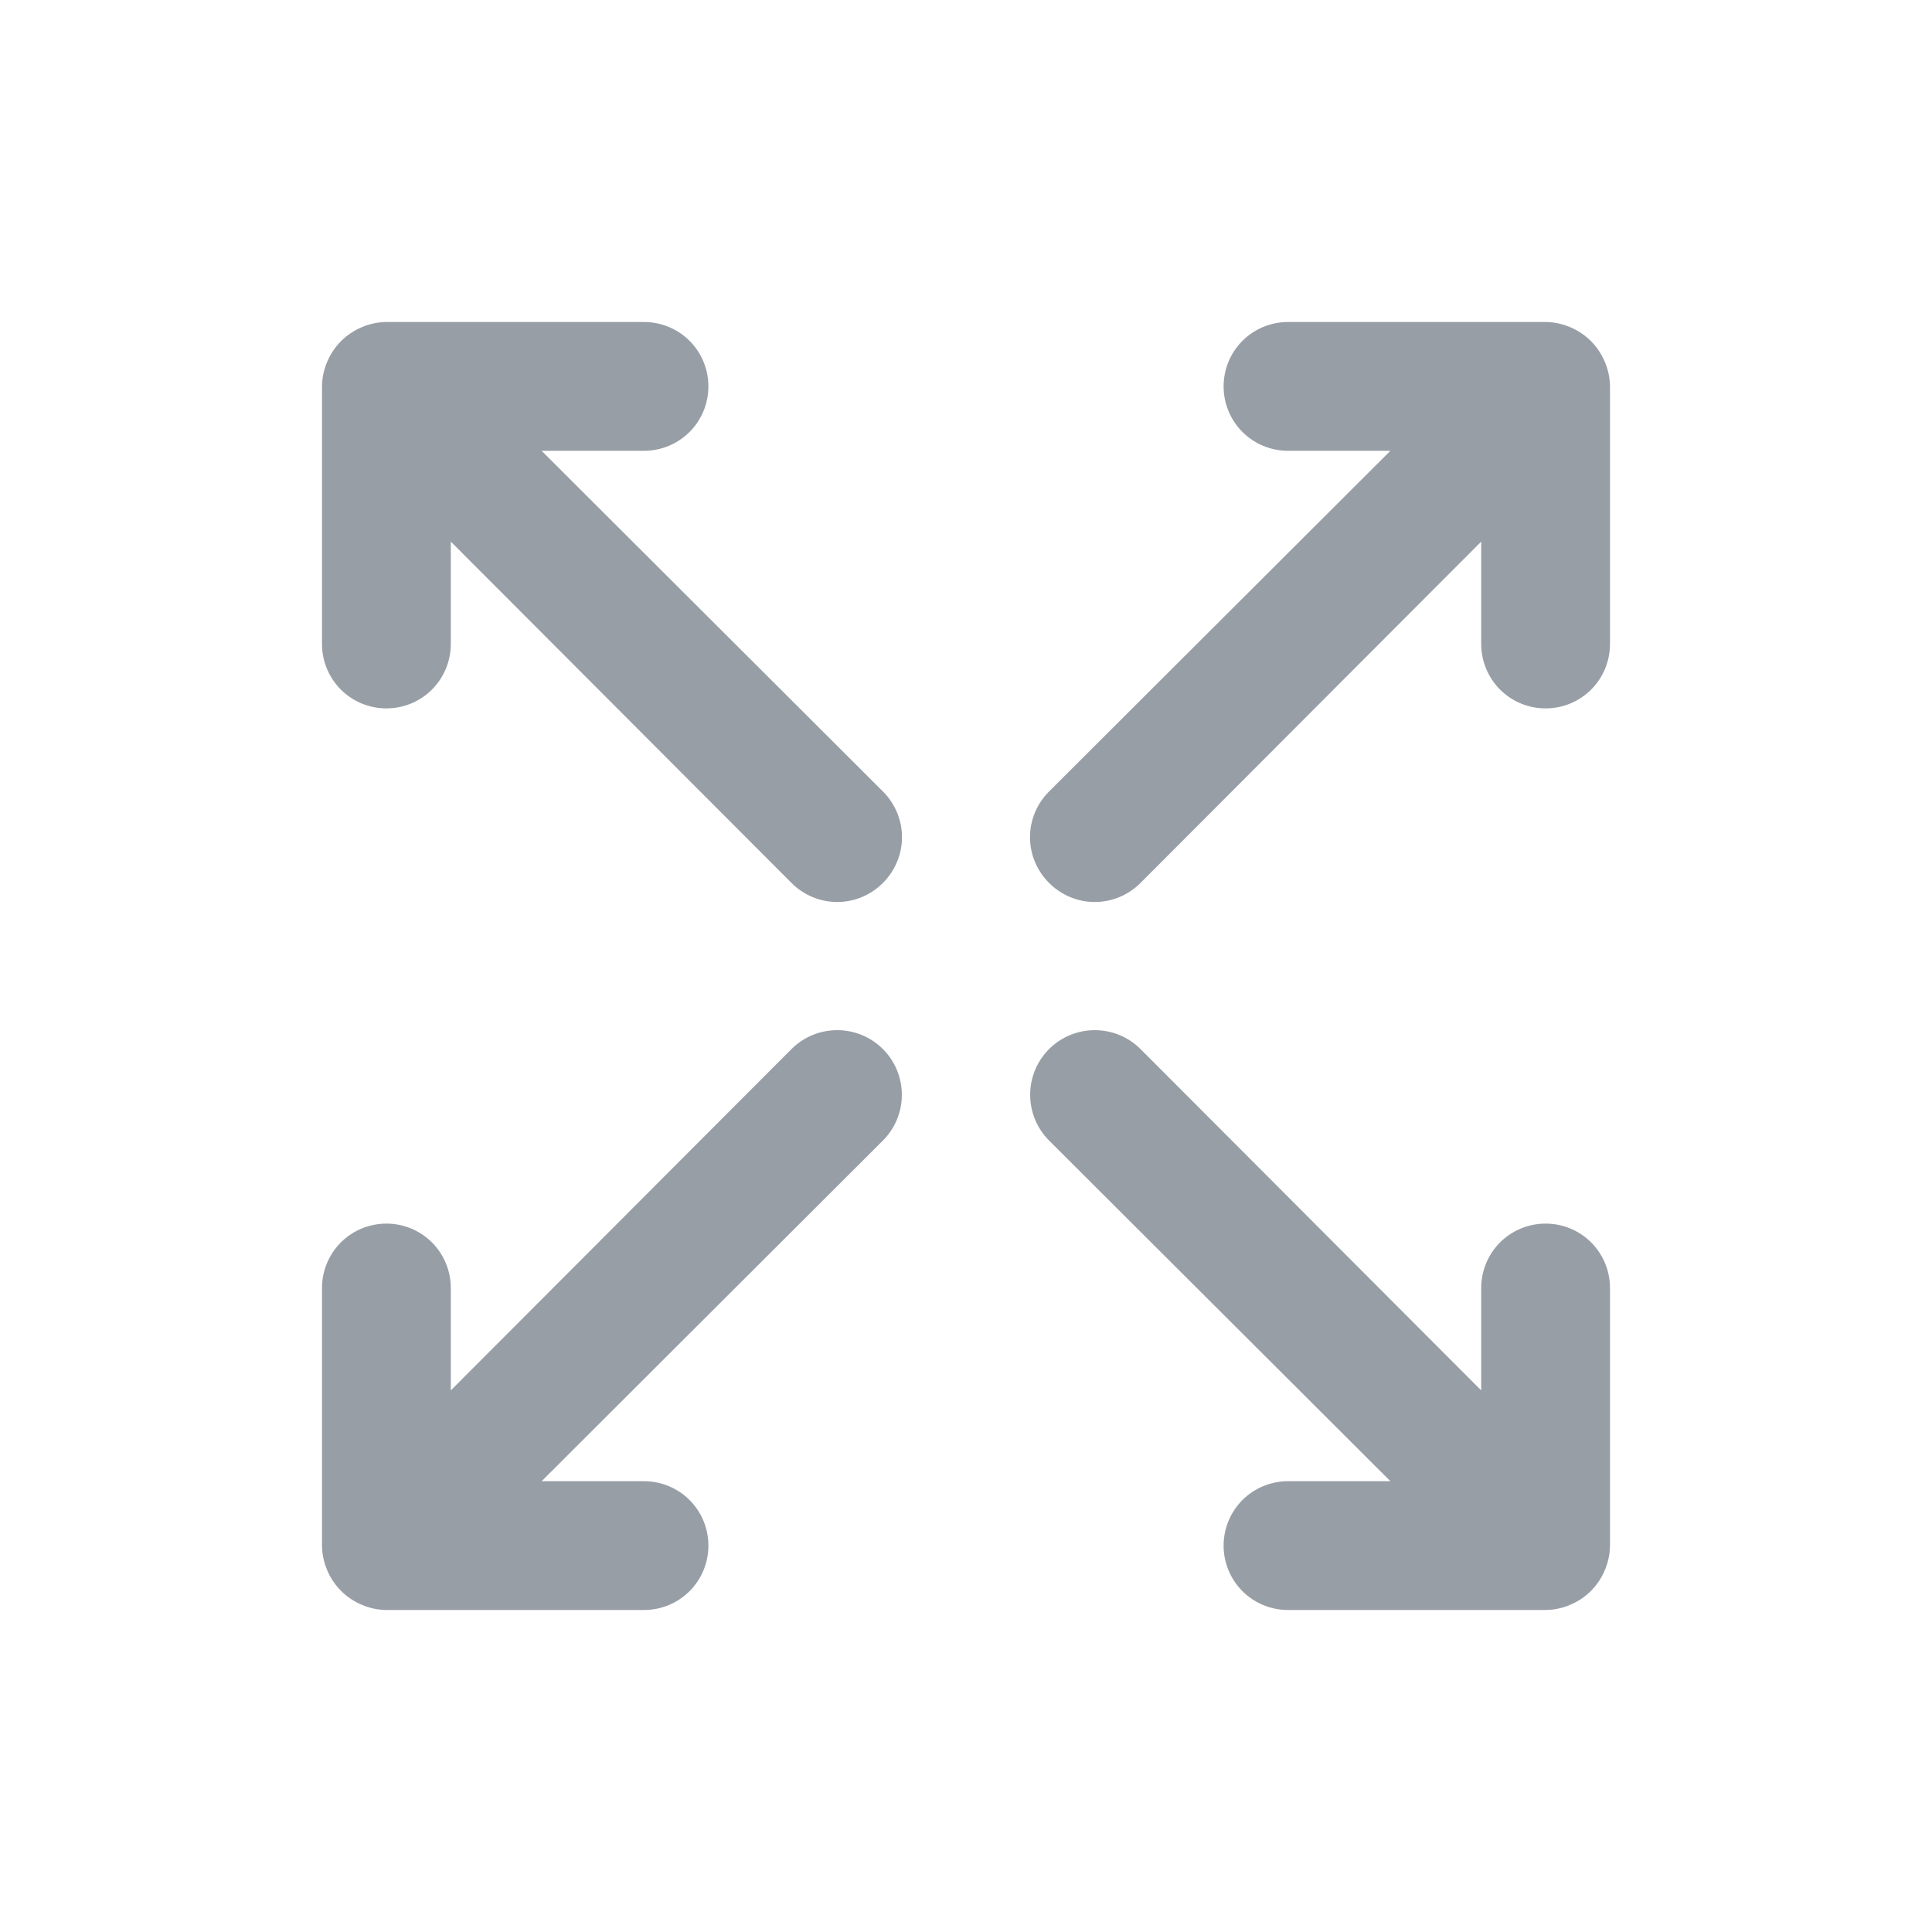 <svg width="24" height="24" viewBox="0 0 24 24" fill="none" xmlns="http://www.w3.org/2000/svg">
<path d="M9.832 13.032L5.6 17.272V16C5.6 15.788 5.516 15.584 5.366 15.434C5.216 15.284 5.012 15.2 4.8 15.2C4.588 15.2 4.384 15.284 4.234 15.434C4.084 15.584 4 15.788 4 16V19.2C4.001 19.305 4.023 19.408 4.064 19.504C4.145 19.7 4.301 19.855 4.496 19.936C4.592 19.977 4.695 19.999 4.8 20H8C8.212 20 8.416 19.916 8.566 19.766C8.716 19.616 8.8 19.412 8.8 19.2C8.8 18.988 8.716 18.784 8.566 18.634C8.416 18.484 8.212 18.4 8 18.4H6.728L10.968 14.168C11.119 14.017 11.203 13.813 11.203 13.6C11.203 13.387 11.119 13.183 10.968 13.032C10.817 12.881 10.613 12.797 10.4 12.797C10.187 12.797 9.983 12.881 9.832 13.032ZM6.728 5.6H8C8.212 5.6 8.416 5.516 8.566 5.366C8.716 5.216 8.8 5.012 8.8 4.8C8.8 4.588 8.716 4.384 8.566 4.234C8.416 4.084 8.212 4 8 4H4.8C4.695 4.001 4.592 4.023 4.496 4.064C4.301 4.145 4.145 4.301 4.064 4.496C4.023 4.592 4.001 4.695 4 4.8V8C4 8.212 4.084 8.416 4.234 8.566C4.384 8.716 4.588 8.8 4.8 8.8C5.012 8.8 5.216 8.716 5.366 8.566C5.516 8.416 5.6 8.212 5.6 8V6.728L9.832 10.968C9.906 11.043 9.995 11.102 10.092 11.143C10.19 11.184 10.294 11.205 10.4 11.205C10.506 11.205 10.61 11.184 10.708 11.143C10.805 11.102 10.894 11.043 10.968 10.968C11.043 10.894 11.102 10.805 11.143 10.708C11.184 10.61 11.205 10.506 11.205 10.4C11.205 10.294 11.184 10.19 11.143 10.092C11.102 9.995 11.043 9.906 10.968 9.832L6.728 5.6ZM19.2 15.2C18.988 15.2 18.784 15.284 18.634 15.434C18.484 15.584 18.4 15.788 18.4 16V17.272L14.168 13.032C14.017 12.881 13.813 12.797 13.6 12.797C13.387 12.797 13.183 12.881 13.032 13.032C12.881 13.183 12.797 13.387 12.797 13.6C12.797 13.813 12.881 14.017 13.032 14.168L17.272 18.4H16C15.788 18.4 15.584 18.484 15.434 18.634C15.284 18.784 15.2 18.988 15.2 19.2C15.2 19.412 15.284 19.616 15.434 19.766C15.584 19.916 15.788 20 16 20H19.2C19.305 19.999 19.408 19.977 19.504 19.936C19.7 19.855 19.855 19.7 19.936 19.504C19.977 19.408 19.999 19.305 20 19.2V16C20 15.788 19.916 15.584 19.766 15.434C19.616 15.284 19.412 15.2 19.2 15.2ZM19.936 4.496C19.855 4.301 19.7 4.145 19.504 4.064C19.408 4.023 19.305 4.001 19.2 4H16C15.788 4 15.584 4.084 15.434 4.234C15.284 4.384 15.2 4.588 15.2 4.8C15.2 5.012 15.284 5.216 15.434 5.366C15.584 5.516 15.788 5.6 16 5.6H17.272L13.032 9.832C12.957 9.906 12.898 9.995 12.857 10.092C12.816 10.19 12.795 10.294 12.795 10.4C12.795 10.506 12.816 10.61 12.857 10.708C12.898 10.805 12.957 10.894 13.032 10.968C13.106 11.043 13.195 11.102 13.292 11.143C13.39 11.184 13.494 11.205 13.6 11.205C13.706 11.205 13.81 11.184 13.908 11.143C14.005 11.102 14.094 11.043 14.168 10.968L18.4 6.728V8C18.4 8.212 18.484 8.416 18.634 8.566C18.784 8.716 18.988 8.8 19.2 8.8C19.412 8.8 19.616 8.716 19.766 8.566C19.916 8.416 20 8.212 20 8V4.8C19.999 4.695 19.977 4.592 19.936 4.496Z" fill="#323F4F" fill-opacity="0.5"/>
</svg>
